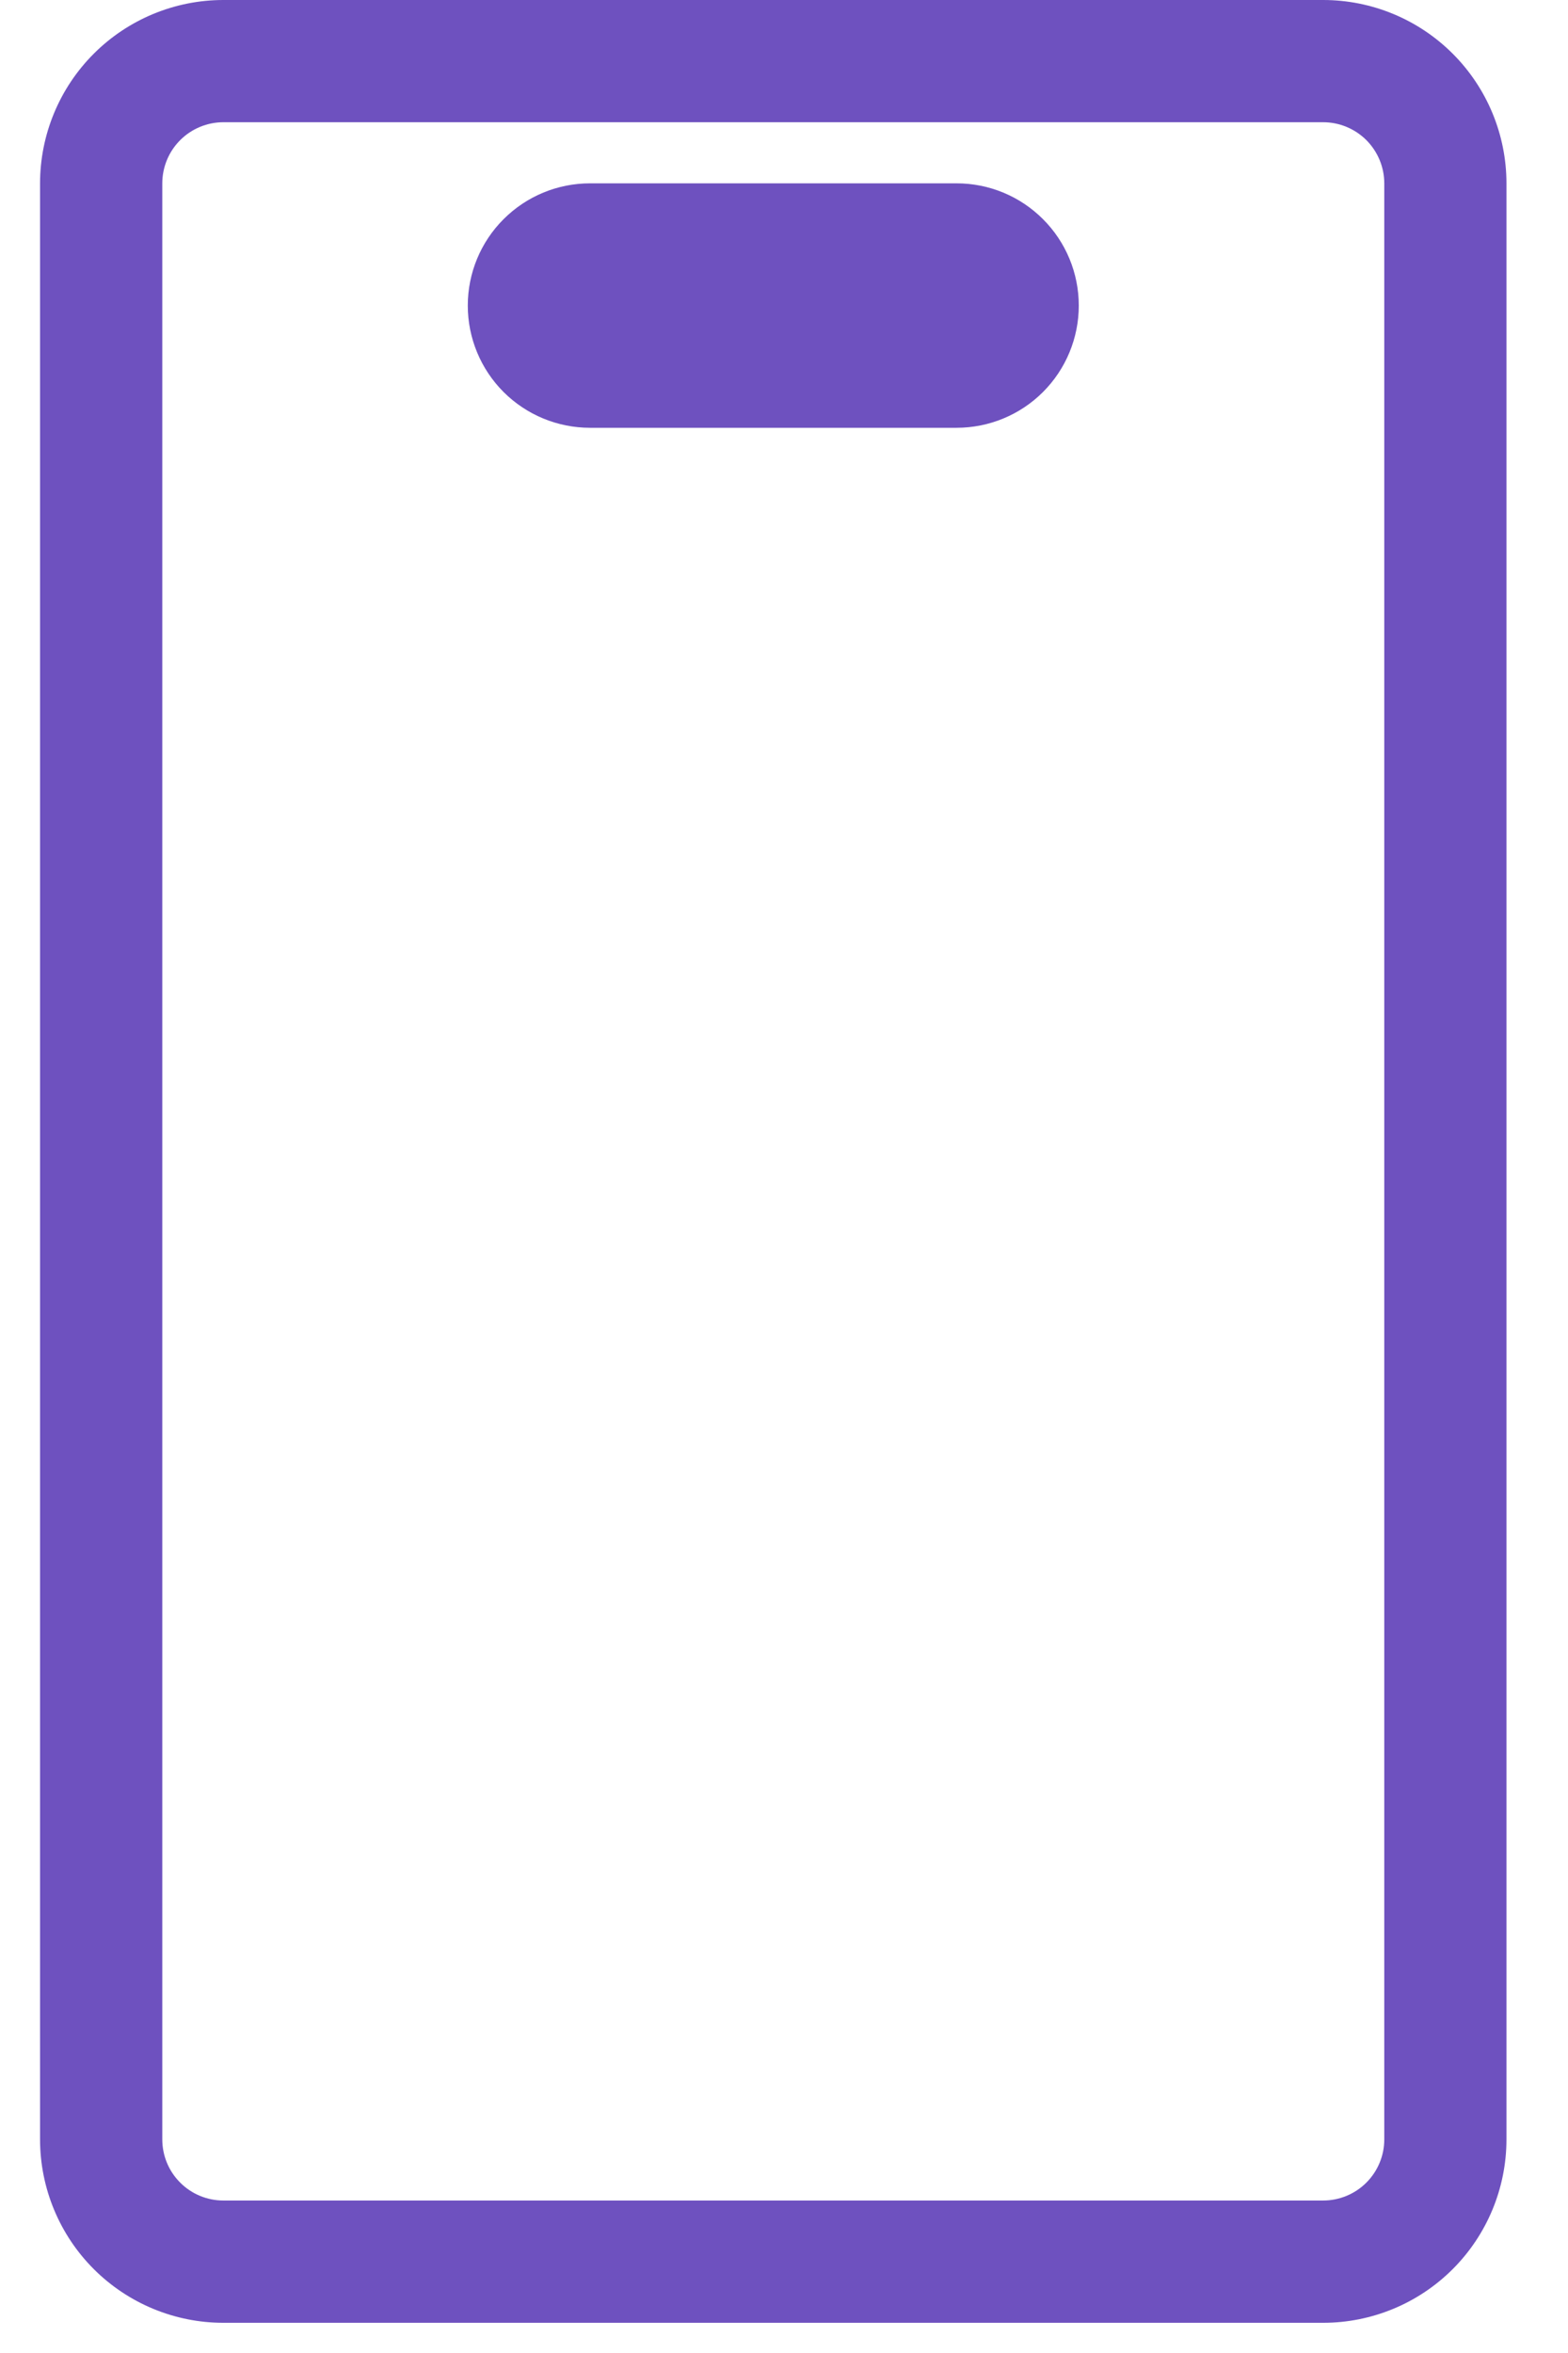 <svg width="24" height="36" viewBox="0 0 24 36" fill="none" xmlns="http://www.w3.org/2000/svg">
<path fill-rule="evenodd" clip-rule="evenodd" d="M0.613 2.806C0.613 2.062 0.909 1.348 1.435 0.822C1.961 0.296 2.675 0 3.419 0H20.252C20.997 0 21.71 0.296 22.236 0.822C22.762 1.348 23.058 2.062 23.058 2.806V32.732C23.058 33.476 22.762 34.19 22.236 34.716C21.71 35.242 20.997 35.538 20.252 35.538H3.419C2.675 35.538 1.961 35.242 1.435 34.716C0.909 34.19 0.613 33.476 0.613 32.732V2.806ZM3.419 1.87C3.171 1.87 2.933 1.969 2.758 2.144C2.582 2.32 2.484 2.558 2.484 2.806V32.732C2.484 32.98 2.582 33.218 2.758 33.393C2.933 33.569 3.171 33.667 3.419 33.667H20.252C20.5 33.667 20.738 33.569 20.914 33.393C21.089 33.218 21.188 32.98 21.188 32.732V2.806C21.188 2.558 21.089 2.32 20.914 2.144C20.738 1.969 20.5 1.87 20.252 1.87H3.419Z" fill="#6E51BF"/>
<path fill-rule="evenodd" clip-rule="evenodd" d="M7.16 4.675C7.16 4.179 7.357 3.703 7.708 3.353C8.059 3.002 8.534 2.805 9.031 2.805H14.642C15.138 2.805 15.614 3.002 15.964 3.353C16.315 3.703 16.512 4.179 16.512 4.675C16.512 5.171 16.315 5.647 15.964 5.998C15.614 6.348 15.138 6.545 14.642 6.545H9.031C8.534 6.545 8.059 6.348 7.708 5.998C7.357 5.647 7.16 5.171 7.16 4.675Z" fill="#6E51BF"/>
</svg>
